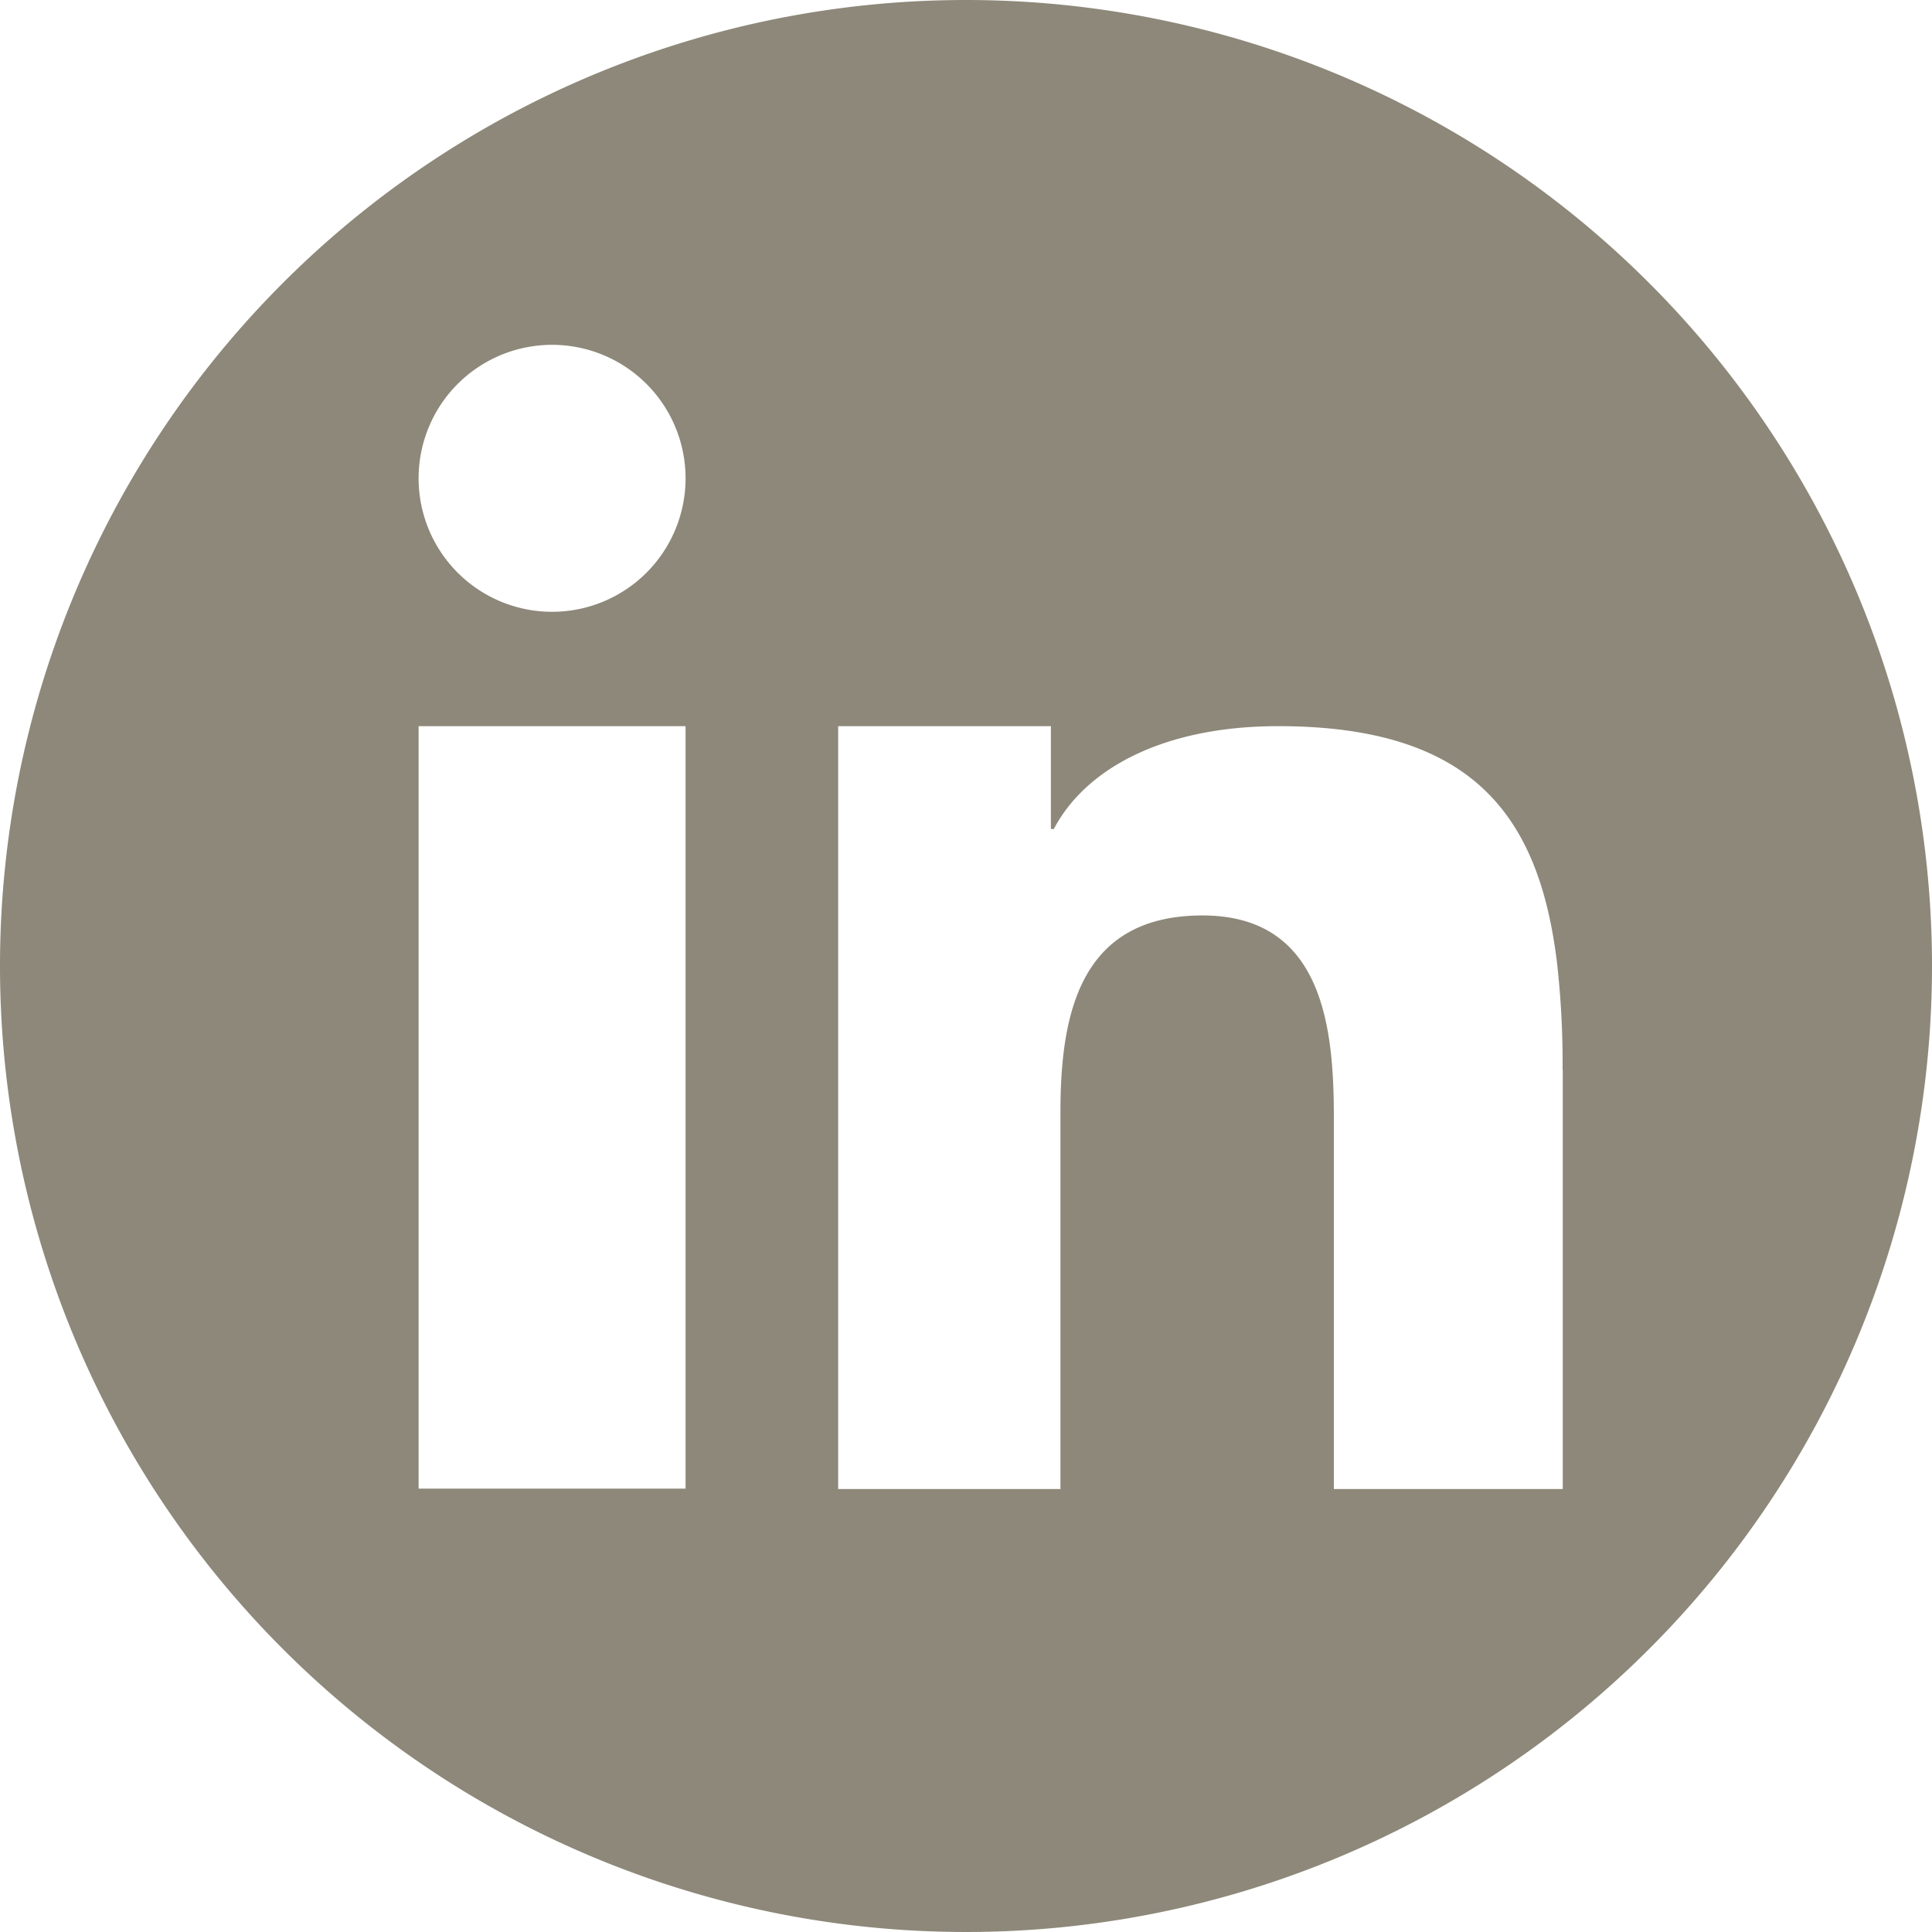 <svg xmlns="http://www.w3.org/2000/svg" viewBox="0 0 99 99"><defs><style>.cls-1{fill:#8d8879;}</style></defs><title>Asset 8</title><g id="Layer_2" data-name="Layer 2"><g id="Linked_in_-_home_Normal" data-name="Linked in - home Normal"><path class="cls-1" d="M49.5,0A49.5,49.5,0,1,0,99,49.5,49.5,49.5,0,0,0,49.5,0ZM35.13,45.28v31H21.45V37.21H35.13ZM28.29,31.35a6.84,6.84,0,1,1,6.84-6.84A6.84,6.84,0,0,1,28.29,31.35ZM80.08,54.82V76.3H68.35v-19c0-4.54-.5-10.39-6.73-10.39s-7.28,4.95-7.28,10.06V76.3H42.95V37.21h10.9v5.27H54c1.62-3.08,5.59-5.27,11.5-5.27,10,0,13.34,4.63,14.27,12a45.47,45.47,0,0,1,.3,5.61Z"/></g></g></svg>